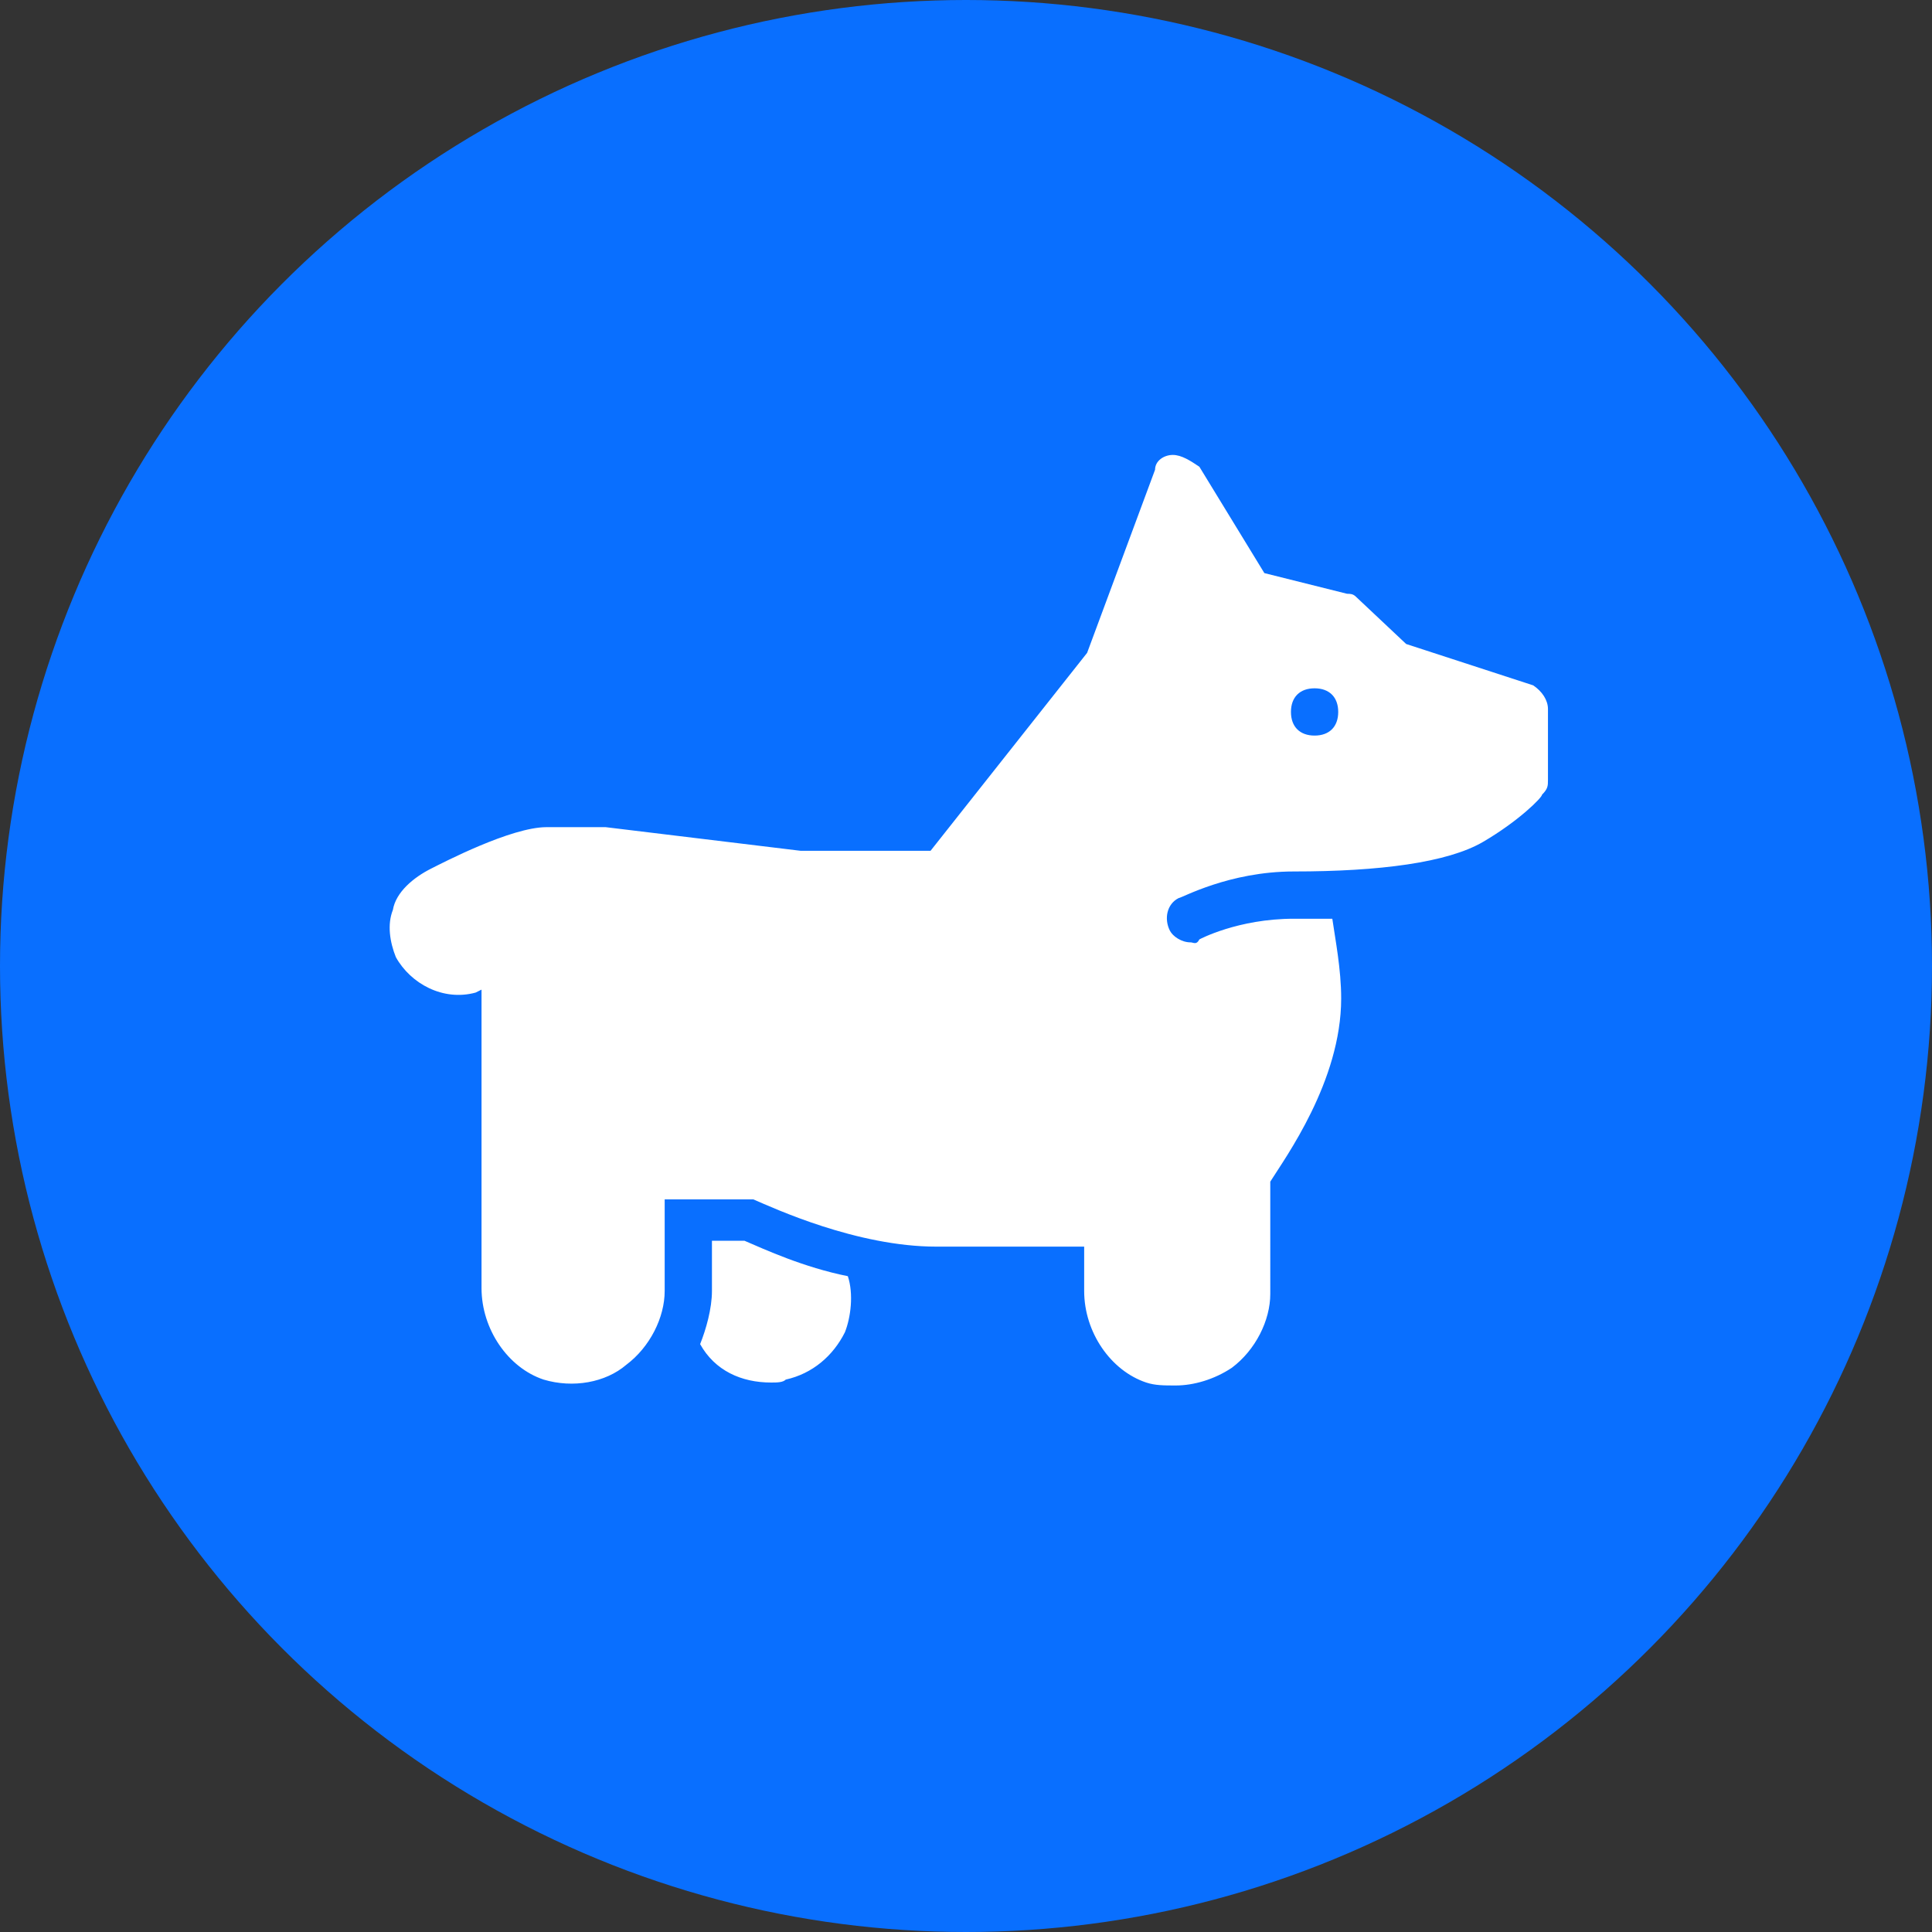 <?xml version="1.0" encoding="utf-8"?>
<!-- Generator: Adobe Illustrator 24.0.2, SVG Export Plug-In . SVG Version: 6.00 Build 0)  -->
<svg version="1.1" id="Layer_1" xmlns="http://www.w3.org/2000/svg" xmlns:xlink="http://www.w3.org/1999/xlink" x="0px" y="0px"
	 viewBox="0 0 65.4 65.4" style="enable-background:new 0 0 65.4 65.4;" xml:space="preserve">
<rect x="0" y="0" width="65.4" height="65.4" fill="#333333" stroke="none"/>
<style type="text/css">
	.st0{fill:#096FFF;}
	.st1{fill:#FFFFFF;}
</style>
<circle class="st0" cx="32.7" cy="32.7" r="32.7"/>
<path class="st1" d="M39.7,15.4c-0.3,0-0.6,0.2-0.6,0.5l-2.3,6.2l-5.3,6.7h-4.4L20.5,28h-2c-1.2,0-3.5,1.2-3.9,1.4
	c-0.6,0.3-1.2,0.8-1.3,1.4c-0.2,0.5-0.1,1.1,0.1,1.6c0.5,0.9,1.6,1.5,2.7,1.2l0.2-0.1v10.1c0,1.4,0.9,2.7,2.1,3.1
	c1,0.3,2.1,0.1,2.8-0.5c0.8-0.6,1.3-1.6,1.3-2.5v-3.1h3c0.7,0.3,3.5,1.6,6.2,1.6h5v1.5c0,1.4,0.9,2.7,2.1,3.1c0.3,0.1,0.6,0.1,1,0.1
	c0.6,0,1.3-0.2,1.9-0.6c0.8-0.6,1.3-1.6,1.3-2.5V40c0.5-0.8,2.4-3.4,2.4-6.2c0-1-0.2-2-0.3-2.7h-1.3c-1.9,0-3.2,0.7-3.2,0.7
	c-0.1,0.2-0.2,0.1-0.3,0.1c-0.3,0-0.6-0.2-0.7-0.4c-0.2-0.4-0.1-0.9,0.3-1.1c0.1,0,1.7-0.9,3.9-0.9c2.9,0,5.2-0.3,6.4-1s2-1.5,2-1.6
	c0.2-0.2,0.2-0.3,0.2-0.5V24c0-0.3-0.2-0.6-0.5-0.8l-4.3-1.4l-1.7-1.6c-0.1-0.1-0.2-0.1-0.3-0.1l-2.8-0.7l-2.2-3.6
	C40.3,15.6,40,15.4,39.7,15.4z M44.5,23.3c0.5,0,0.8,0.3,0.8,0.8s-0.3,0.8-0.8,0.8s-0.8-0.3-0.8-0.8C43.7,23.6,44,23.3,44.5,23.3z
	 M24.1,42.1v1.6c0,0.6-0.2,1.3-0.4,1.8c0.5,0.9,1.4,1.3,2.4,1.3c0.2,0,0.4,0,0.5-0.1c0.9-0.2,1.6-0.8,2-1.6c0.2-0.5,0.3-1.3,0.1-1.9
	c-1.5-0.3-2.8-0.9-3.5-1.2h-1.1V42.1z"/>
</svg>
